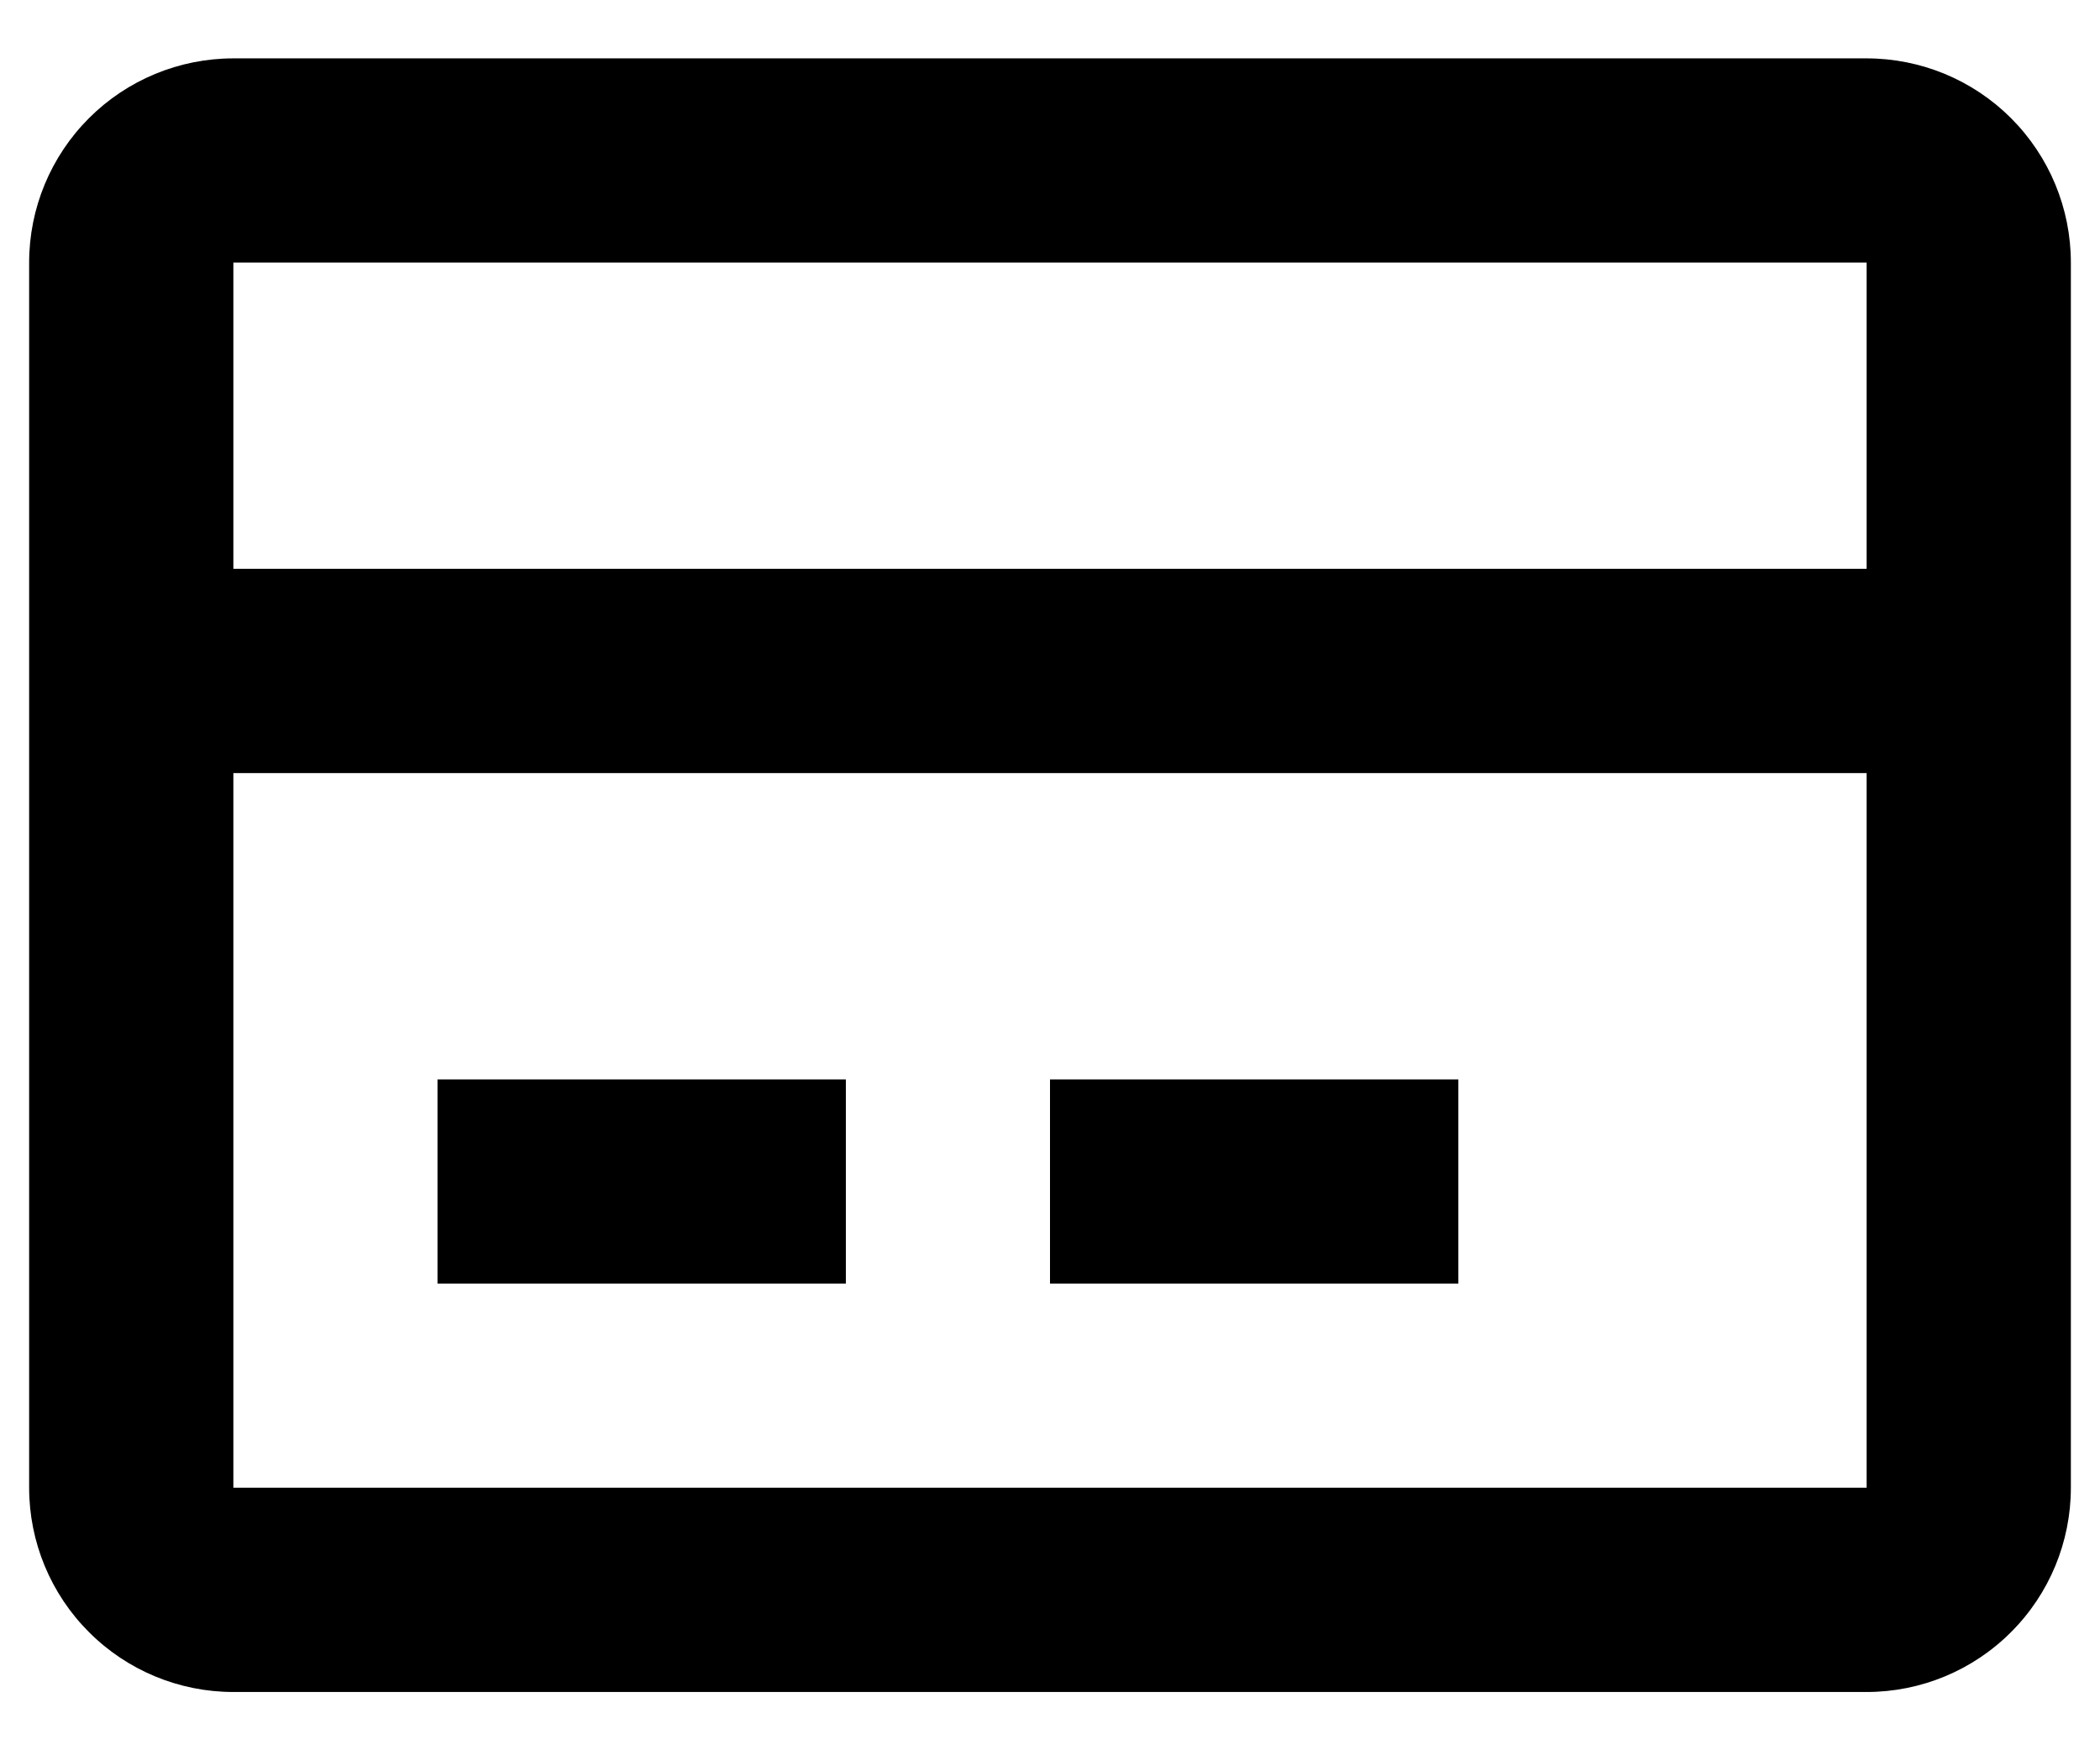 <svg width="24" height="20" viewBox="0 0 24 20" fill="none" xmlns="http://www.w3.org/2000/svg">
<path d="M2.667 0.667H21.333C21.952 0.667 22.546 0.913 22.983 1.35C23.421 1.788 23.667 2.381 23.667 3V17C23.667 17.619 23.421 18.213 22.983 18.65C22.546 19.088 21.952 19.334 21.333 19.334H2.667C2.048 19.334 1.454 19.088 1.017 18.65C0.579 18.213 0.333 17.619 0.333 17V3C0.333 2.381 0.579 1.788 1.017 1.35C1.454 0.913 2.048 0.667 2.667 0.667ZM2.667 3V6.5H21.333V3H2.667ZM2.667 8.834V17H21.333V8.834H2.667ZM5 12.334V14.667H9.667V12.334H5ZM12 12.334V14.667H16.667V12.334H12Z" fill="black"/>
</svg>
